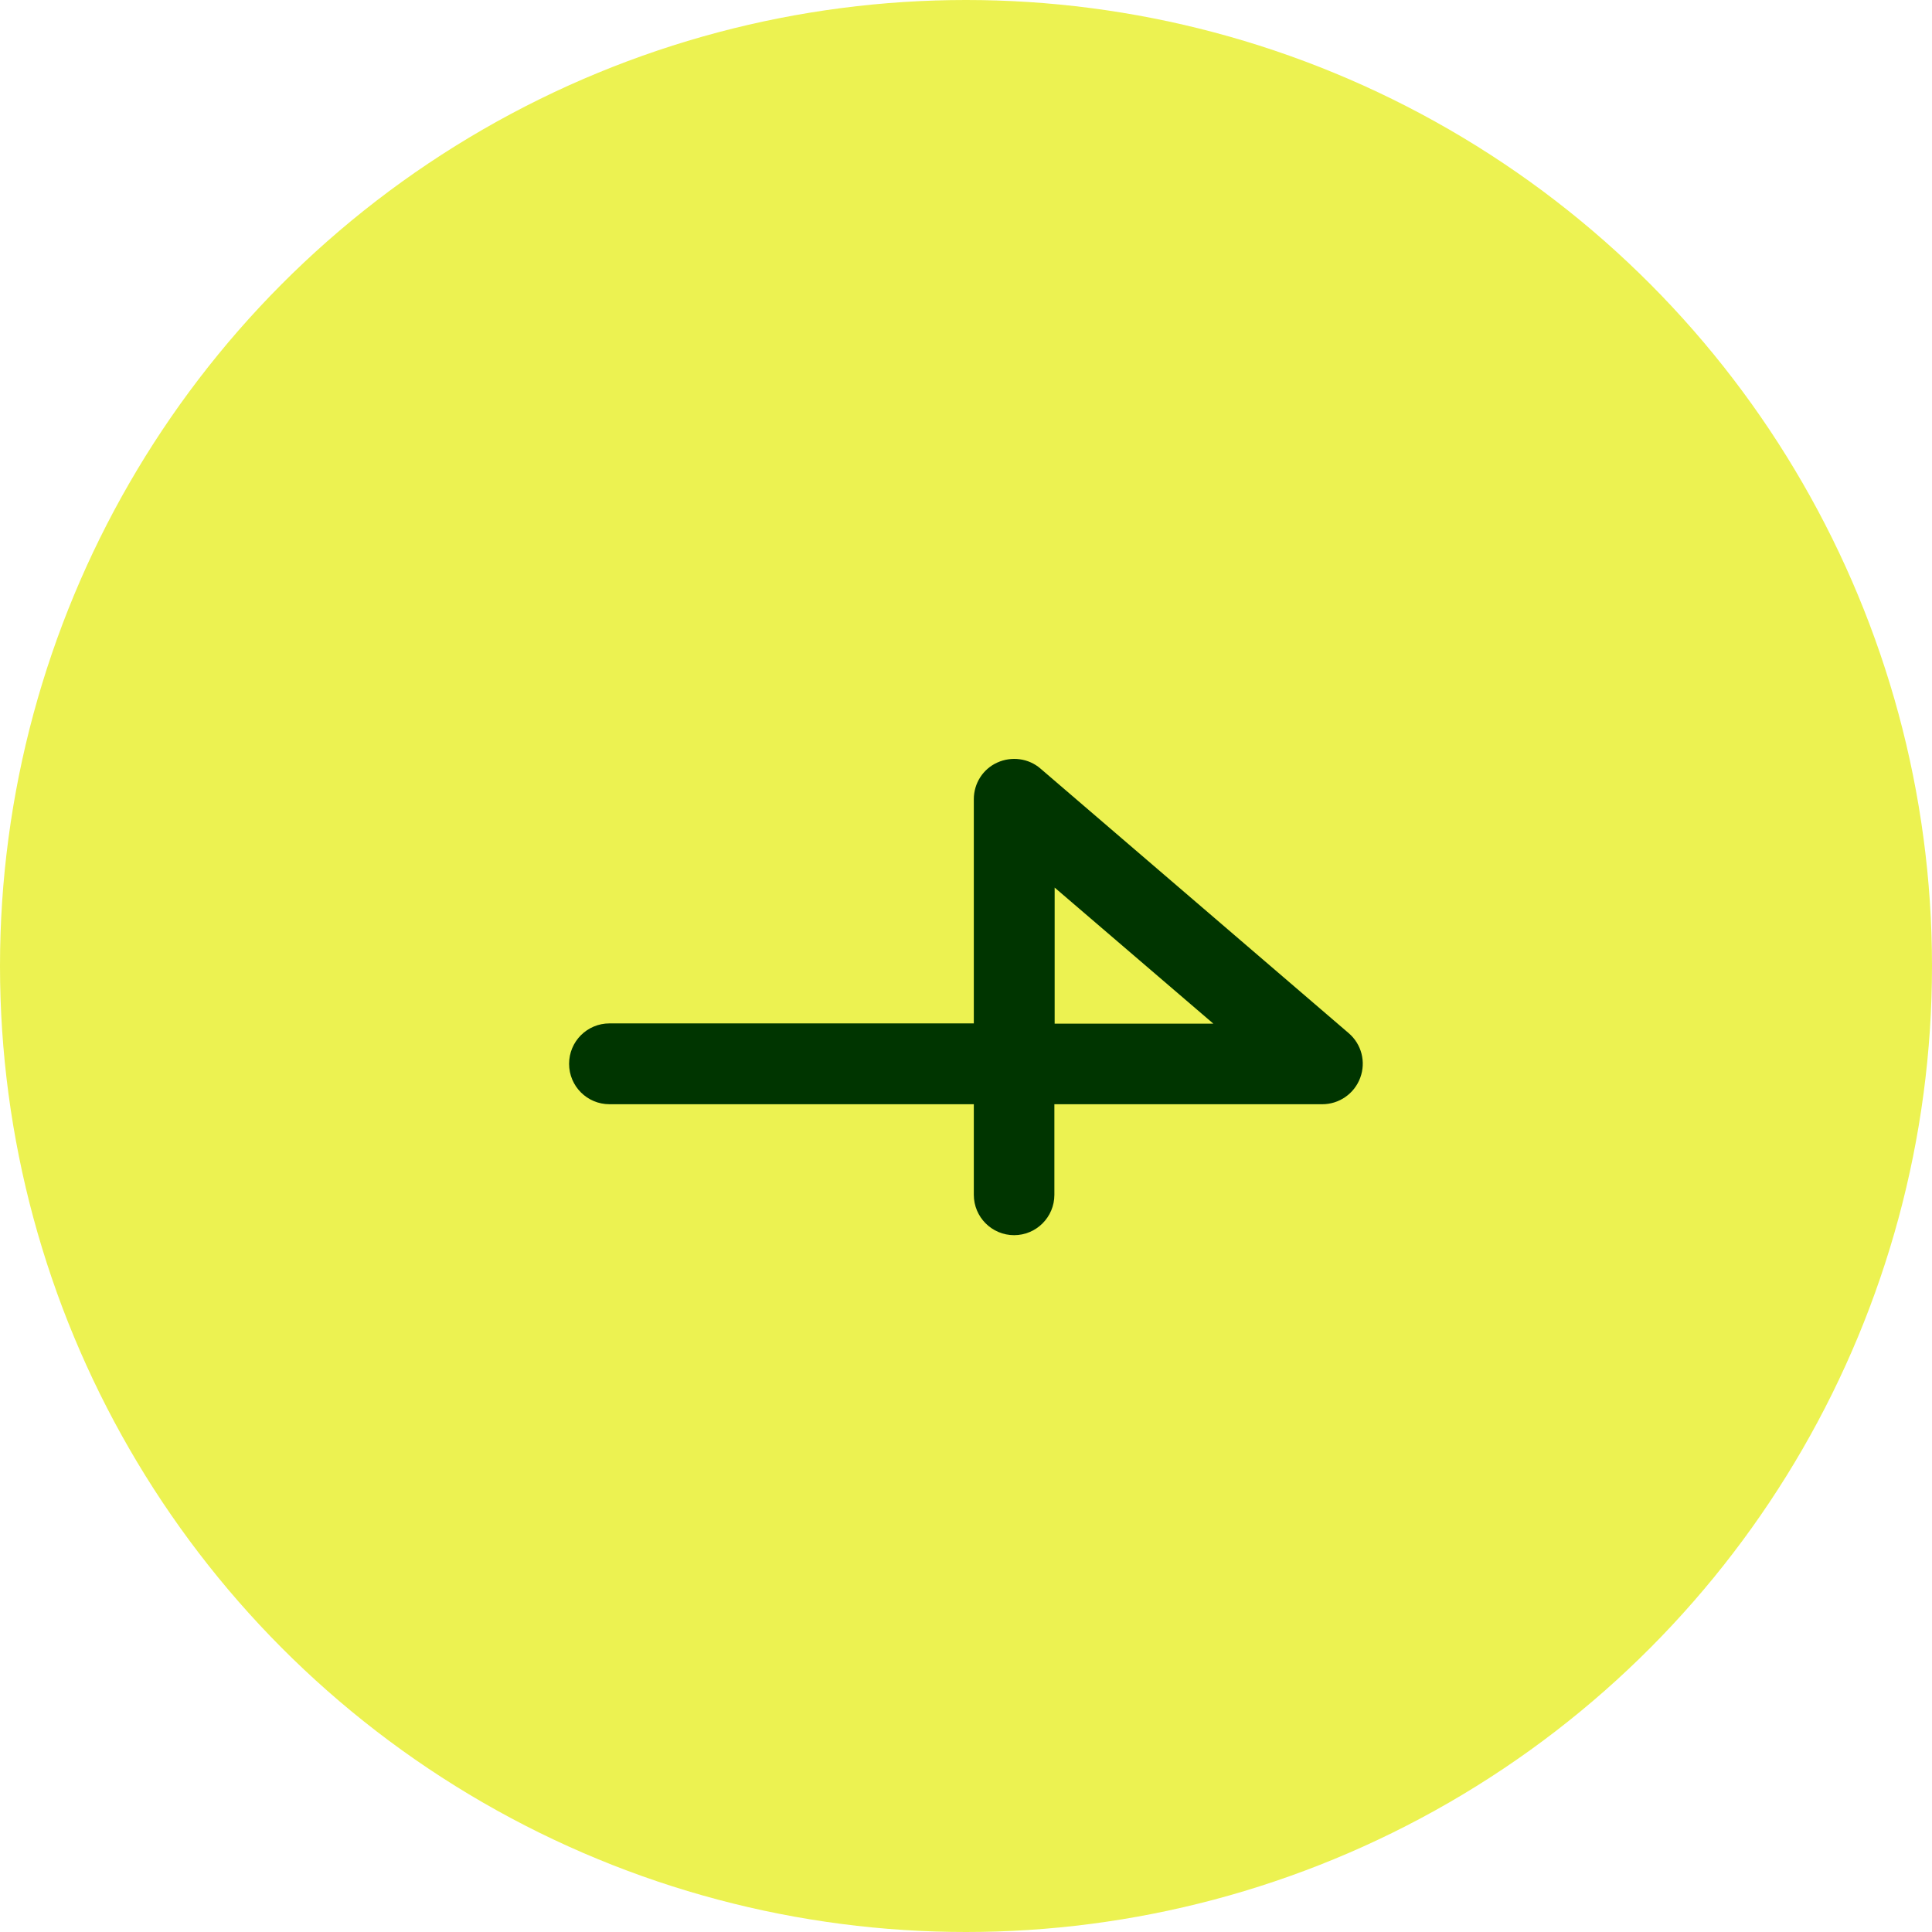 <?xml version="1.0" encoding="UTF-8"?><svg id="_レイヤー_1" xmlns="http://www.w3.org/2000/svg" width="71.7" height="71.7" viewBox="0 0 71.7 71.7"><defs><style>.cls-1{fill:#e4ed00;opacity:.68;}.cls-1,.cls-2{stroke-width:0px;}.cls-2{fill:#003500;}</style></defs><circle class="cls-1" cx="35.85" cy="35.85" r="35.85"/><path class="cls-2" d="M37.64,45.84c-.83,0-1.5-.67-1.5-1.5v-3.36h-13.52c-.83,0-1.5-.67-1.5-1.5s.67-1.5,1.5-1.5h13.52v-8.32c0-.59.34-1.12.87-1.36.53-.24,1.16-.16,1.6.22l11.44,9.82c.48.41.65,1.07.43,1.66-.22.59-.78.98-1.41.98h-9.94v3.36c0,.83-.67,1.5-1.5,1.5ZM39.14,37.99h5.89l-5.89-5.05v5.05Z"/></svg>
